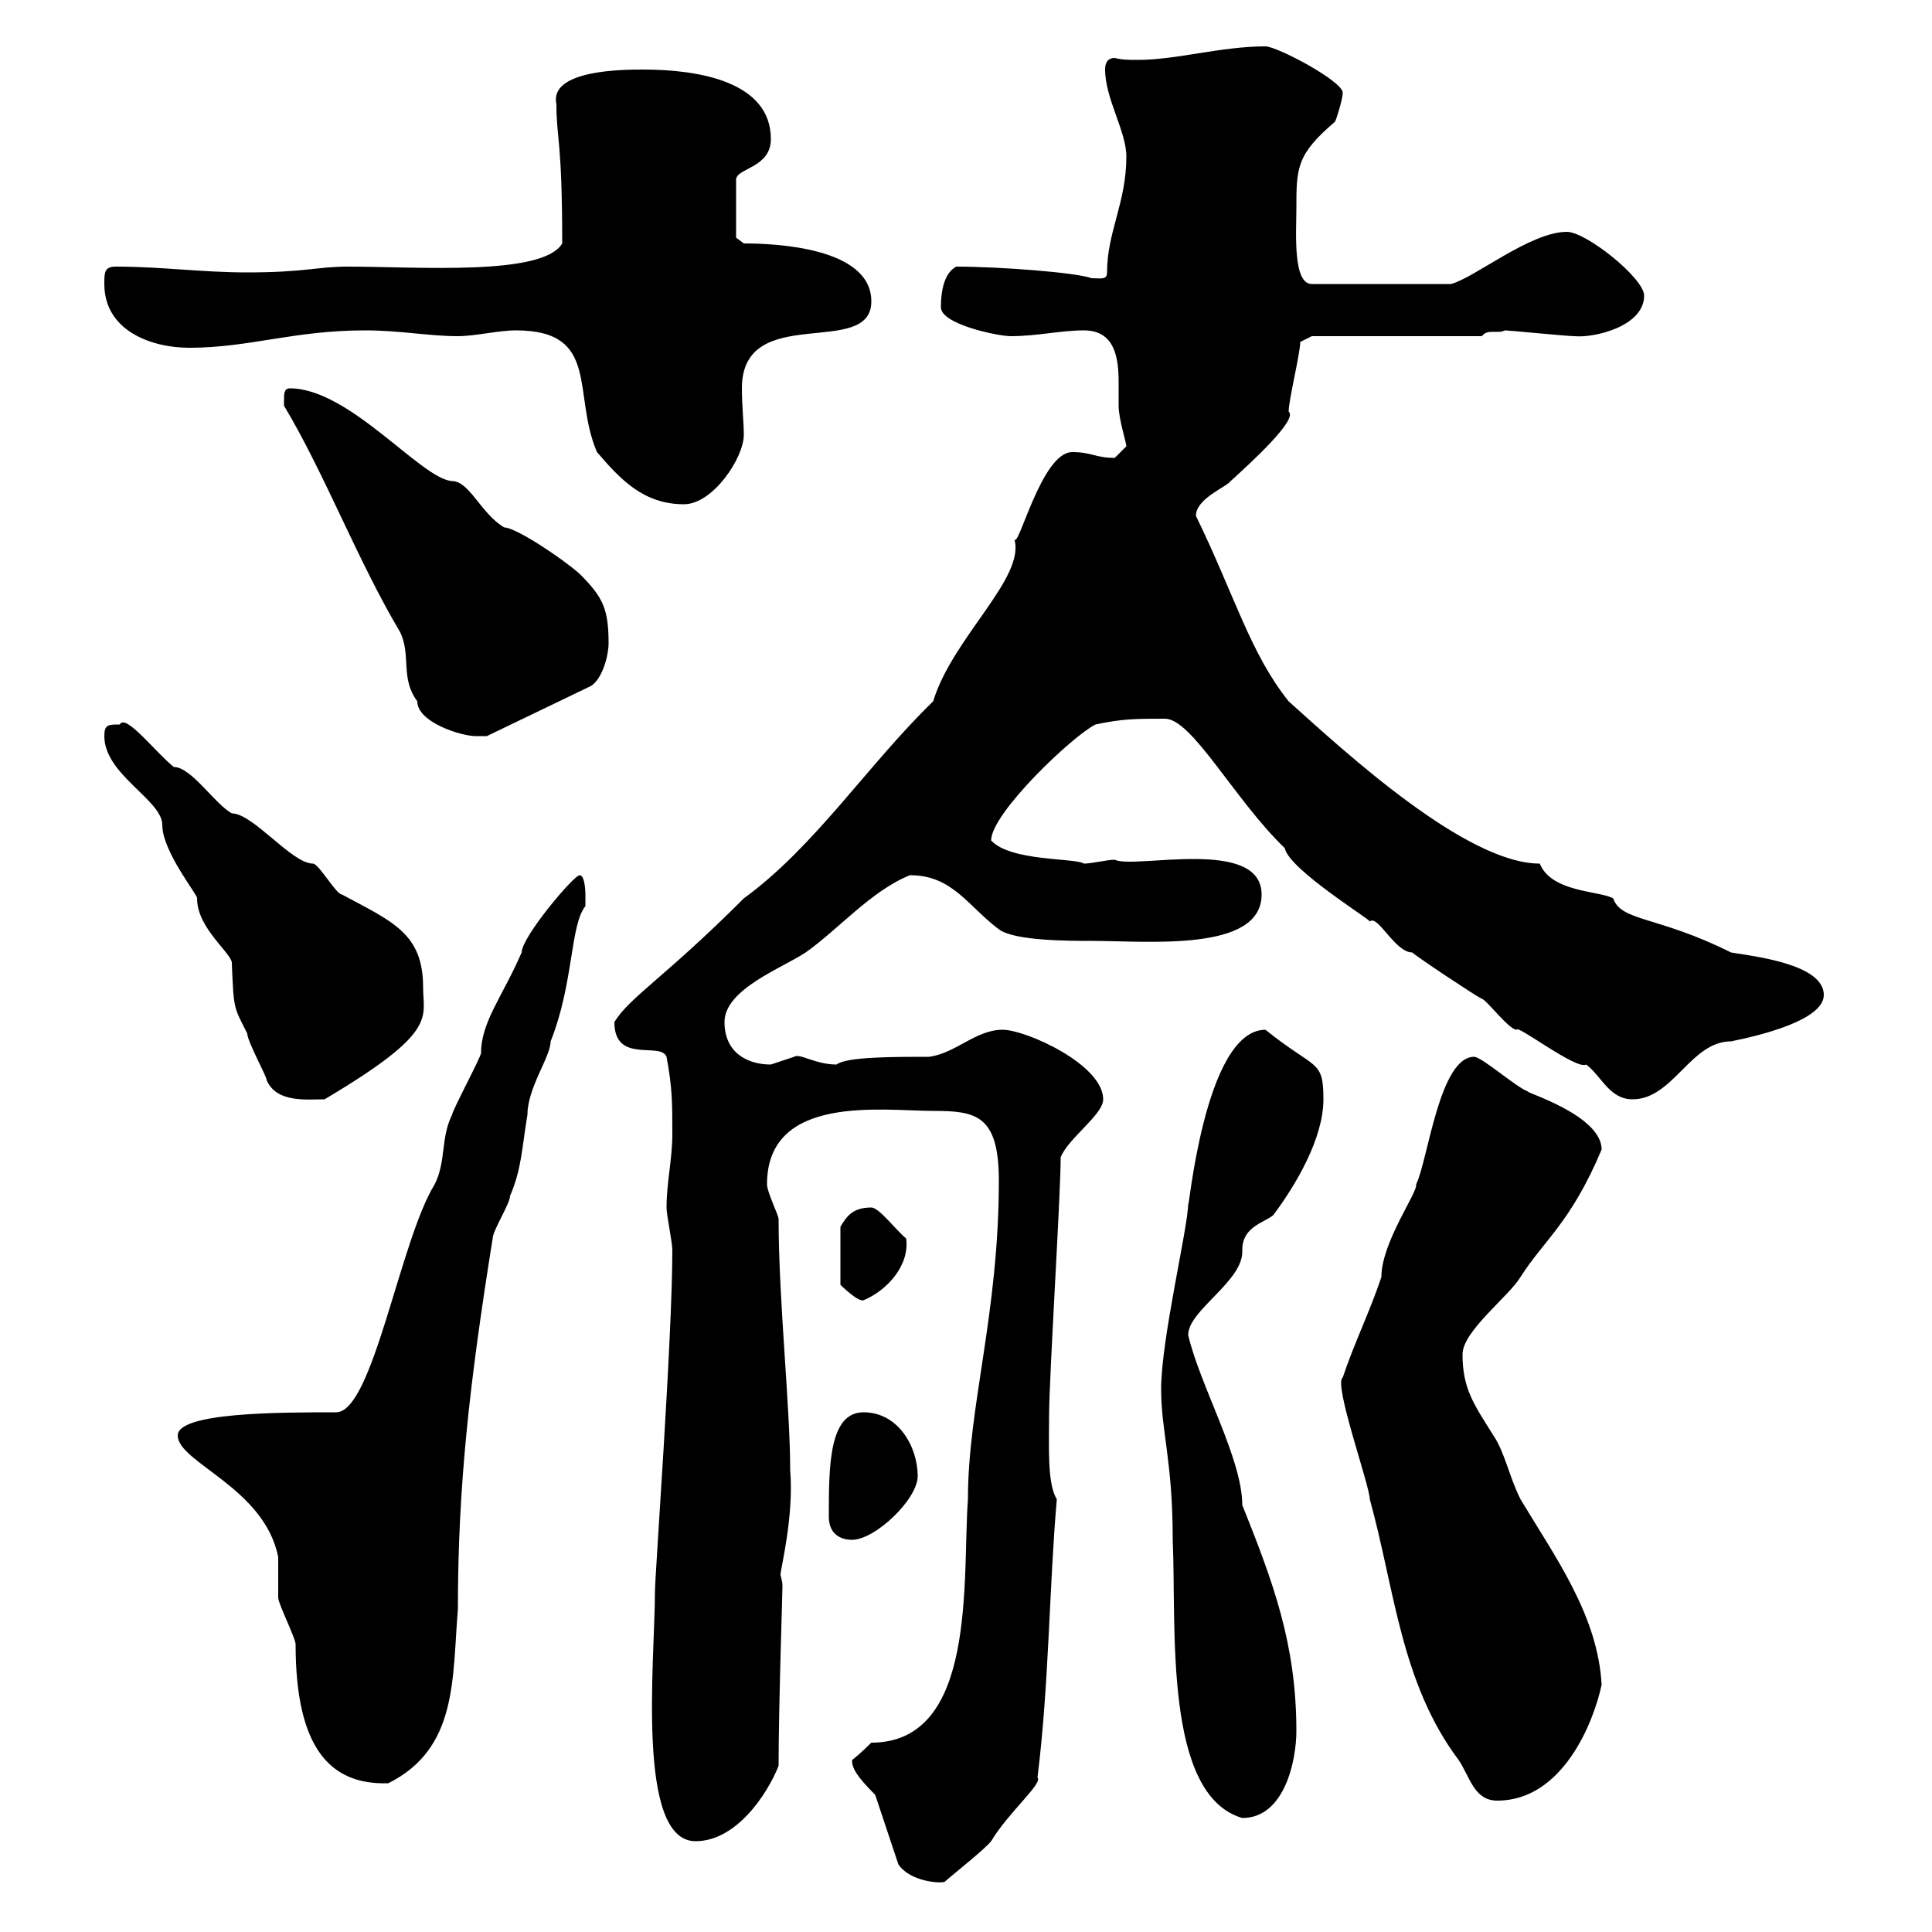 <svg xmlns="http://www.w3.org/2000/svg" xmlns:xlink="http://www.w3.org/1999/xlink" width="300" height="300"><path d="M135.90 278.70L139.50 289.50C141.30 292.20 146.10 292.50 146.70 292.20C147.30 291.60 153 287.10 153.90 285.90C156.60 281.40 162 276.90 161.10 276C162.90 261.60 162.90 246.60 164.10 232.80C162.60 230.40 162.90 224.70 162.90 219.90C162.90 213.90 164.70 185.70 164.70 179.70C165.90 176.70 171.30 173.10 171.30 170.70C171.30 165.30 159.30 159.90 155.70 159.90C151.50 159.90 148.50 163.50 144.30 164.10C138.60 164.10 131.40 164.10 129.90 165.30C126.60 165.30 124.20 163.50 123.30 164.10C123.30 164.10 119.70 165.30 119.70 165.30C116.10 165.30 112.50 163.50 112.50 158.70C112.50 153.60 121.50 150.30 125.10 147.90C130.20 144.30 135.30 138.30 141.30 135.90C147.90 135.90 150.30 140.70 155.10 144.30C157.50 146.10 165.90 146.10 169.50 146.10C178.20 146.10 195.90 147.90 195.90 138.90C195.90 129.90 176.10 135 173.10 133.50C171.90 133.50 169.50 134.10 168.30 134.10C167.10 133.20 156.90 133.80 153.90 130.50C153.90 126.30 166.50 114.30 170.10 112.50C174.30 111.60 176.40 111.60 180.90 111.60C185.10 111.60 191.70 124.20 199.50 131.70C200.10 135 213.30 143.10 212.70 143.10C213.90 141.90 216.60 147.90 219.30 147.90C219.90 148.50 228.90 154.50 230.10 155.10C230.70 155.10 234.30 159.90 235.50 159.90C235.50 159 244.80 166.20 246.30 165.30C248.70 167.10 249.90 170.70 253.50 170.70C259.80 170.70 262.50 161.70 268.80 161.70C273.30 160.80 283.20 158.40 283.20 154.50C283.20 149.70 272.40 148.50 268.80 147.90C257.40 142.20 251.70 143.10 250.50 139.50C248.40 138.30 240.90 138.60 239.10 134.10C227.70 134.10 209.10 117 200.10 108.90C194.10 101.40 191.70 92.40 185.70 80.10C185.70 77.40 190.50 75.60 191.10 74.70C194.40 71.70 201.60 65.10 200.10 63.90C200.10 62.10 201.90 54.90 201.90 53.10L203.70 52.20L230.10 52.20C231 51 232.50 51.90 233.70 51.30C234.30 51.30 243.30 52.20 244.50 52.20C247.50 52.50 255.30 50.70 255.30 45.90C255.30 43.20 246.30 36 243.30 36C237.60 36 228.90 43.20 225.30 44.10L203.70 44.10C200.70 44.10 201.30 36 201.30 32.40C201.30 26.10 201.30 24 207.30 18.90C207.60 18.30 208.50 15.30 208.50 14.40C208.50 12.60 198.30 7.20 196.50 7.20C189.60 7.20 182.70 9.30 176.70 9.30C175.20 9.30 174.30 9.30 173.10 9C171.90 9 171.60 9.90 171.60 10.80C171.60 15.30 174.90 20.40 174.90 24.30C174.90 31.50 171.90 36 171.90 42.30C171.90 43.50 171 43.20 169.50 43.20C167.10 42.30 155.10 41.40 148.50 41.40C146.70 42.30 146.10 45 146.10 47.70C146.10 50.40 155.10 52.20 156.90 52.20C161.10 52.20 164.70 51.30 168.30 51.30C173.10 51.30 173.70 55.50 173.70 59.40C173.70 60.90 173.70 61.80 173.70 63C173.70 65.10 174.90 68.70 174.90 69.30C174.90 69.30 173.10 71.10 173.10 71.10C170.10 71.10 169.50 70.20 166.50 70.20C161.70 70.20 158.10 85.50 157.50 83.70C159.30 89.70 147.90 99 144.90 108.90C134.70 118.80 126.60 131.40 115.50 139.50C103.20 151.80 97.80 154.80 95.40 158.70C95.40 165.30 102.60 161.70 103.50 164.10C104.40 168.90 104.40 171.30 104.40 176.10C104.40 180 103.50 183.60 103.50 187.50C103.50 188.70 104.40 192.90 104.40 194.10C104.40 207.90 101.70 244.50 101.70 247.20C101.70 257.70 98.70 285.90 108 285.90C114.30 285.90 119.10 278.70 120.90 274.20C120.90 264.90 121.50 247.50 121.50 246.30C121.50 245.40 121.20 244.80 121.20 244.50C121.20 243.60 123.30 235.50 122.70 228.30C122.70 218.40 120.90 201.90 120.90 189.30C120.90 188.70 119.10 185.10 119.10 183.90C119.10 169.80 137.10 172.50 144.90 172.50C151.50 172.50 155.10 173.10 155.10 183.30C155.10 204 150.30 218.40 150.30 232.80C149.40 245.10 151.80 270.60 135.30 270.60C135.30 270.60 133.50 272.40 132.30 273.30C132.30 274.50 132.90 275.70 135.90 278.70ZM180.30 215.70C180.30 222.30 182.10 226.80 182.10 239.10C182.70 252.60 180.60 278.70 192.90 282.30C199.50 282.30 201.30 273.30 201.30 268.80C201.30 255.30 197.70 245.70 192.90 233.70C192.90 226.50 186.30 215.10 184.50 207.30C184.50 203.40 193.20 198.90 192.90 194.10C192.90 190.50 196.20 189.90 197.70 188.70C201.30 183.90 205.50 176.70 205.50 170.70C205.50 164.40 204.30 166.20 196.50 159.90C186.90 159.90 184.50 189.30 184.50 186.90C184.50 190.50 180.30 207.90 180.30 215.70ZM208.50 213.90C207 214.80 212.70 230.70 212.70 232.80C216.60 246.90 217.50 261.30 226.50 273.30C228.30 276 228.90 279.60 232.50 279.60C242.70 279.60 247.50 267.30 248.70 261.60C248.10 250.80 241.50 241.80 236.10 232.80C234.30 229.20 233.70 225.60 231.90 222.90C228.90 218.10 227.10 215.70 227.10 210.30C227.10 206.70 234.30 201.30 236.10 198.30C239.70 192.60 243.90 189.90 248.70 178.50C248.70 173.10 236.40 169.50 237.30 169.50C235.50 168.90 230.10 164.10 228.90 164.10C223.50 164.10 221.70 180.30 219.90 183.90C220.20 185.10 214.50 192.90 214.50 198.30C212.70 203.70 210.30 208.50 208.50 213.90ZM27.60 222.90C27.60 227.10 41.10 231 43.20 241.80C43.20 242.70 43.20 247.20 43.20 248.10C43.20 249 45.90 254.40 45.90 255.30C45.90 271.50 51.30 277.20 60.30 276.90C71.10 271.50 70.20 260.70 71.10 249.90C71.10 230.70 72.90 214.80 76.50 192.30C76.50 191.10 79.20 186.90 79.20 185.70C81 181.50 81 178.50 81.90 173.10C81.90 168.90 85.50 164.10 85.50 161.70C89.10 152.70 88.50 143.70 90.90 140.70C90.90 140.70 90.90 139.50 90.90 138.90C90.90 138.90 90.90 135.90 90 135.90C89.10 135.90 81 145.50 81 147.90C78 154.80 74.70 158.70 74.70 163.50C74.70 164.10 70.20 172.50 70.20 173.10C68.40 176.70 69.30 180.30 67.50 183.90C62.10 192.60 57.90 219.30 52.20 219.30C43.50 219.30 27.60 219.30 27.60 222.90ZM128.70 235.50C128.70 238.20 130.50 239.10 132.30 239.10C135.90 239.10 142.50 232.80 142.50 229.20C142.50 224.70 139.50 219.30 134.10 219.30C128.70 219.30 128.70 227.70 128.70 235.50ZM135.30 187.50C132.30 187.50 131.40 189 130.50 190.50L130.50 199.50C130.50 199.50 133.20 202.20 134.10 201.90C137.70 200.40 141.30 196.50 140.70 192.30C139.20 191.10 136.50 187.50 135.30 187.50ZM16.20 114.30C16.20 120.30 25.20 124.20 25.20 128.10C25.20 132.30 30.90 139.20 30.60 139.50C30.60 144.30 36.30 148.20 36 149.70C36.30 156.90 36.30 156.30 38.40 160.50C38.40 161.70 41.40 167.10 41.40 167.70C42.90 171.30 47.70 170.70 50.40 170.70C68.10 160.20 65.70 158.10 65.70 153.30C65.70 144.90 60.90 143.10 53.10 138.90C52.20 138.90 49.50 134.10 48.60 134.10C45.30 134.10 39.30 126.30 36 126.30C33.30 124.80 29.70 119.10 27 119.10C24.30 117 19.50 110.70 18.60 112.50C16.80 112.50 16.20 112.50 16.20 114.30ZM44.10 62.10C44.10 62.10 44.10 63 44.10 63C50.40 73.50 55.50 87 62.10 98.10C63.90 101.70 62.10 105.30 64.80 108.90C64.80 112.20 71.70 114.30 73.80 114.30C74.70 114.30 75.60 114.30 75.60 114.30L91.80 106.50C93.60 105.30 94.50 101.70 94.50 99.90C94.50 94.50 93.60 92.70 90 89.10C87.30 86.70 80.10 81.90 78.30 81.90C74.70 79.80 72.90 74.70 70.20 74.70C65.40 74.40 54.30 60.30 45 60.30C44.10 60.30 44.10 61.20 44.10 62.10ZM80.10 51.30C93.30 51.30 88.80 61.20 92.70 70.20C96.30 74.40 99.90 78.30 106.20 78.30C110.70 78.30 115.50 71.10 115.50 67.50C115.50 65.70 115.20 63 115.20 60.30C115.20 46.80 135.30 55.80 135.30 46.80C135.30 38.40 120.30 37.80 115.50 37.80L114.30 36.90L114.30 27.90C114.30 26.10 119.70 26.10 119.70 21.60C119.70 12.60 108.30 10.80 99.90 10.80C96.90 10.80 85.20 10.80 86.40 16.20C86.40 21.60 87.30 21.60 87.30 37.80C84.30 42.90 64.80 41.40 54 41.40C49.20 41.40 47.40 42.30 38.40 42.30C31.20 42.30 25.20 41.40 18 41.40C16.20 41.40 16.20 42.30 16.20 44.10C16.20 51.30 23.40 54 29.40 54C38.70 54 45.60 51.30 56.70 51.30C62.10 51.30 66.60 52.20 71.10 52.20C73.80 52.20 77.40 51.30 80.10 51.30Z"/></svg>